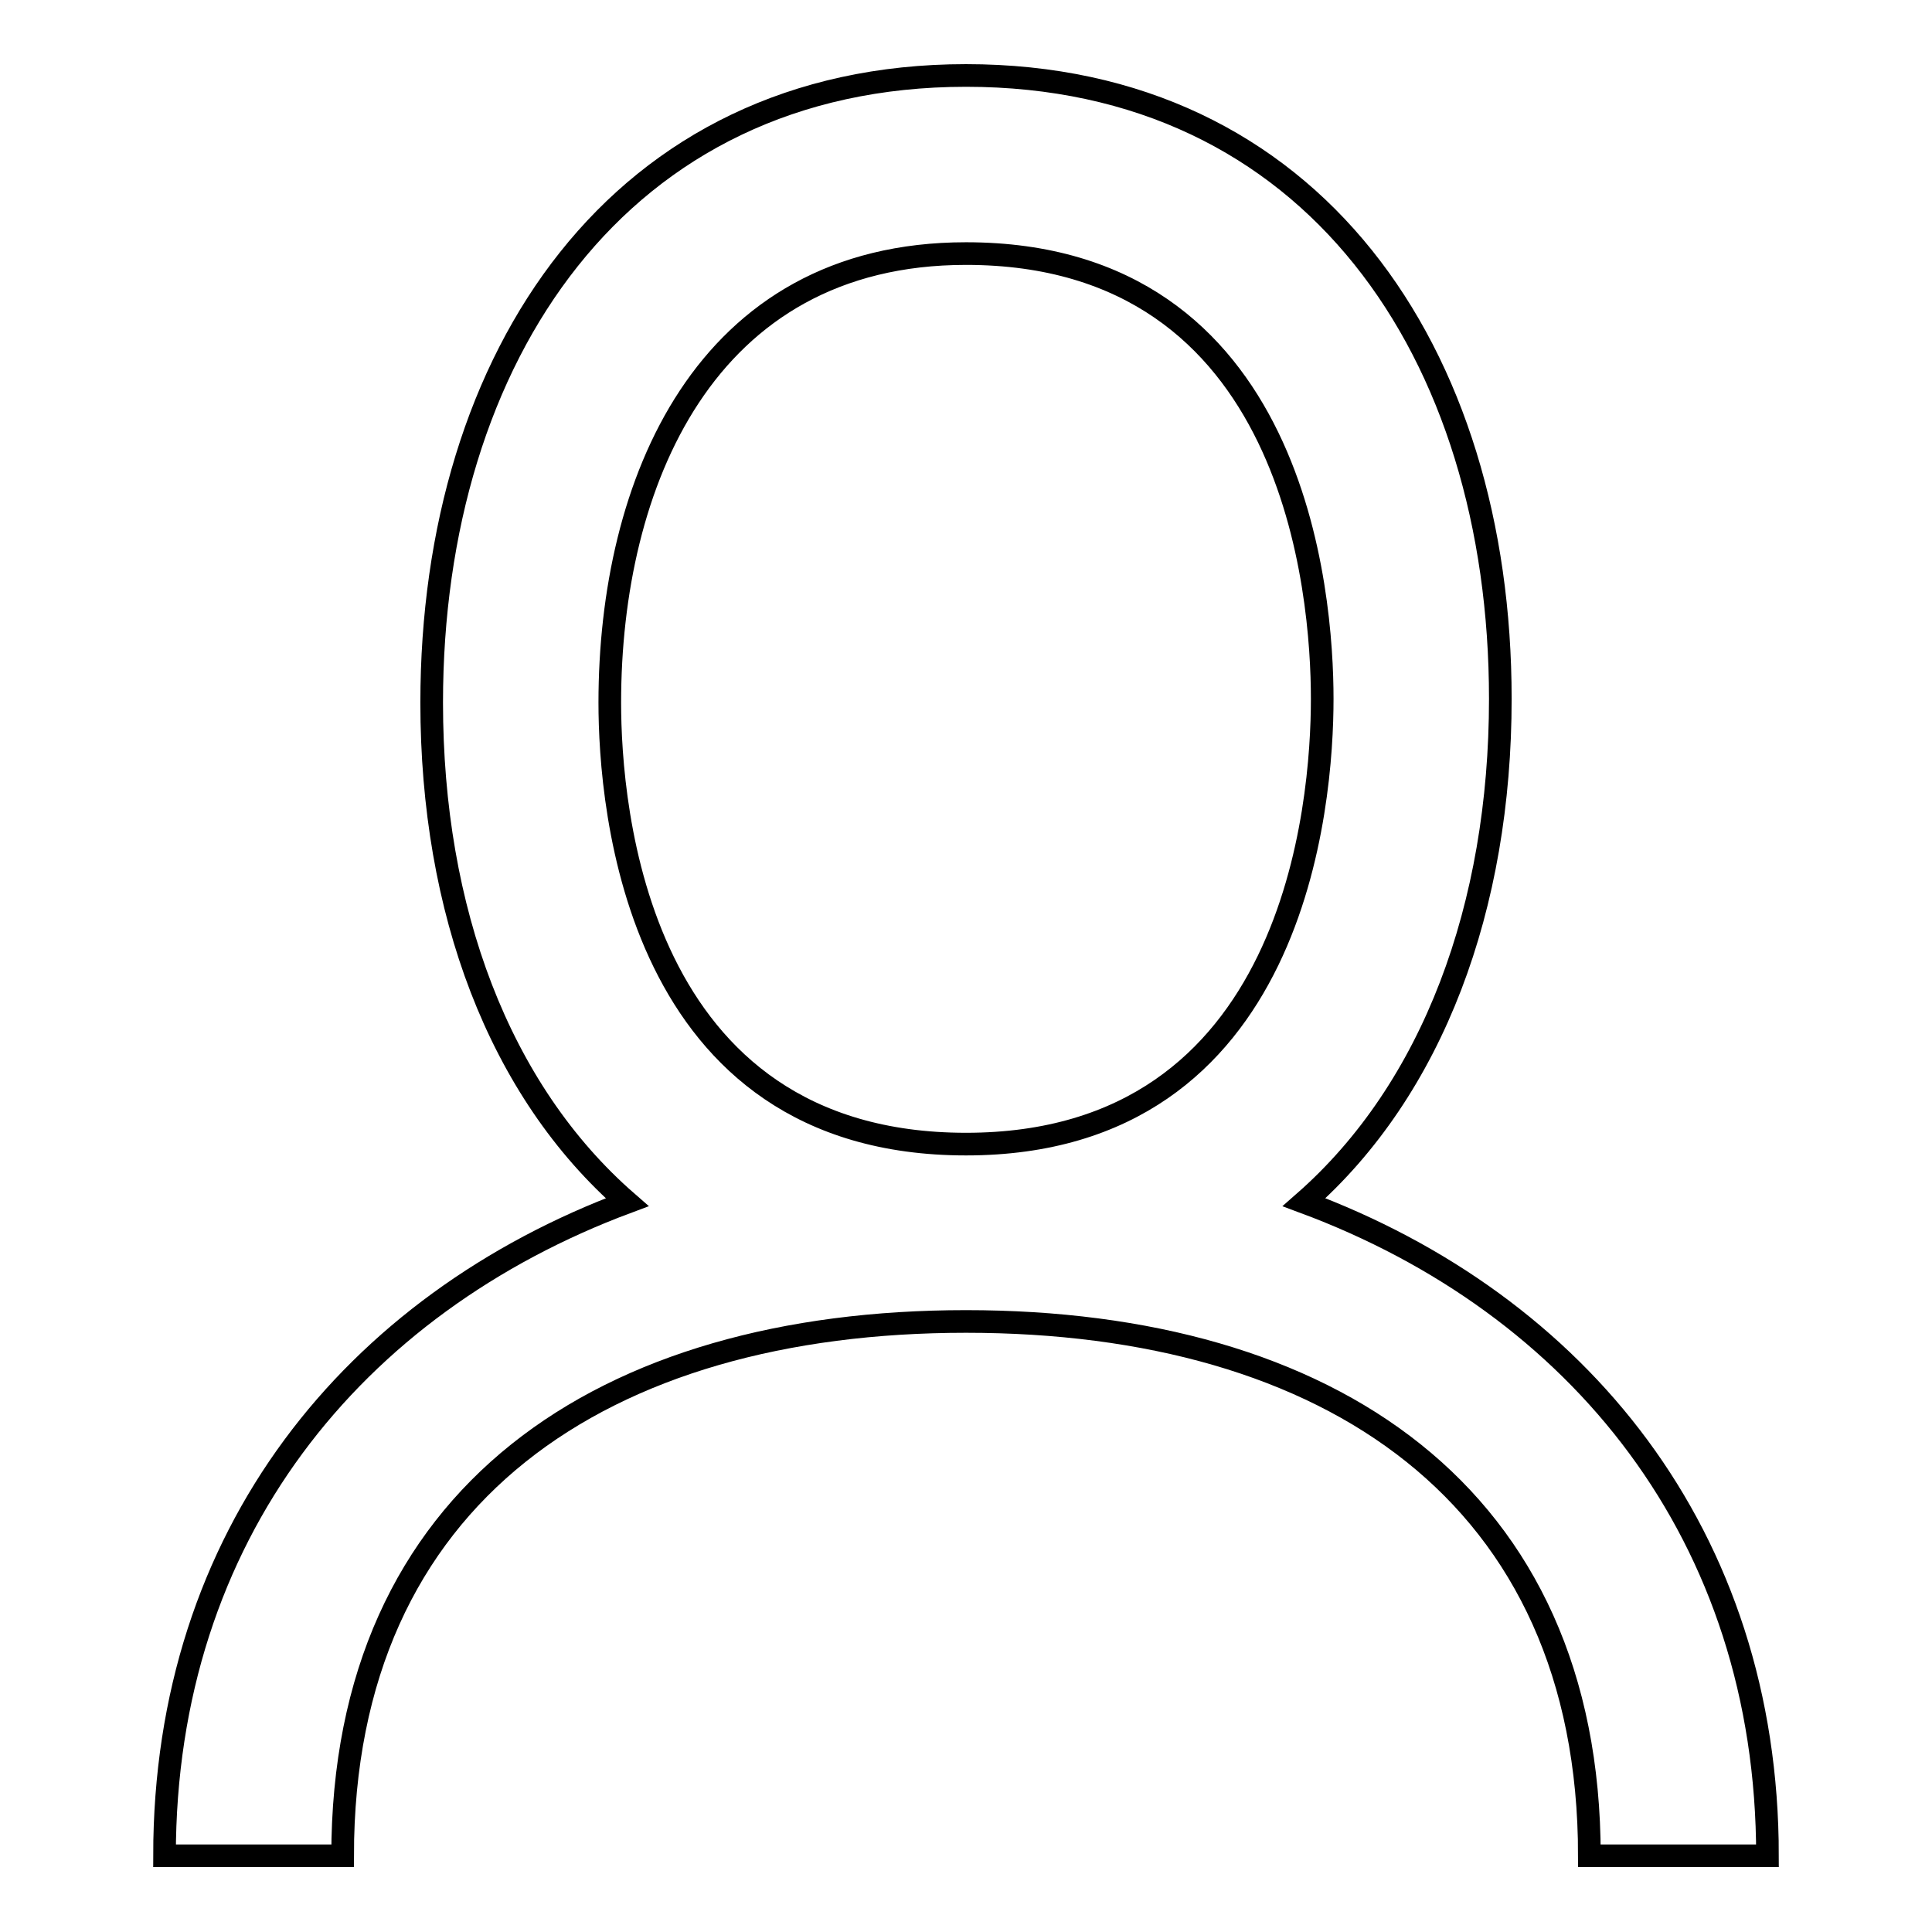 <?xml version="1.0" encoding="utf-8"?>
<!-- Svg Vector Icons : http://www.onlinewebfonts.com/icon -->
<!DOCTYPE svg PUBLIC "-//W3C//DTD SVG 1.1//EN" "http://www.w3.org/Graphics/SVG/1.1/DTD/svg11.dtd">
<svg version="1.1" xmlns="http://www.w3.org/2000/svg" xmlns:xlink="http://www.w3.org/1999/xlink" x="0px" y="0px" viewBox="0 0 256 256" enable-background="new 0 0 256 256" xml:space="preserve">
<g><g><path stroke-width="3" fill-opacity="0" stroke="#000000"  d="M172.8,159.3c17.1-15,26-39.2,26-66.7c0-45.9-24.9-82.6-70.8-82.6c-45.9,0-70.8,37.2-70.8,83.1c0,27.5,8.9,51.4,25.9,66.2c-36.2,13.5-61.3,44-61.3,86.6c6.7,0,17.3,0,23.6,0c0-47.9,34.6-70.8,82.6-70.8l0,0l0,0c48,0,82.6,22.9,82.6,70.8c6.2,0,16.9,0,23.6,0C234.2,203.4,209.1,172.8,172.8,159.3z M80.8,93.1c0-28.8,12.4-59.5,47.2-59.5c43.8,0,47.2,45.2,47.2,59c0,13.8-3.4,59-47.2,59l0,0l0,0C84.2,151.6,80.8,106.9,80.8,93.1z"/></g></g>
</svg>